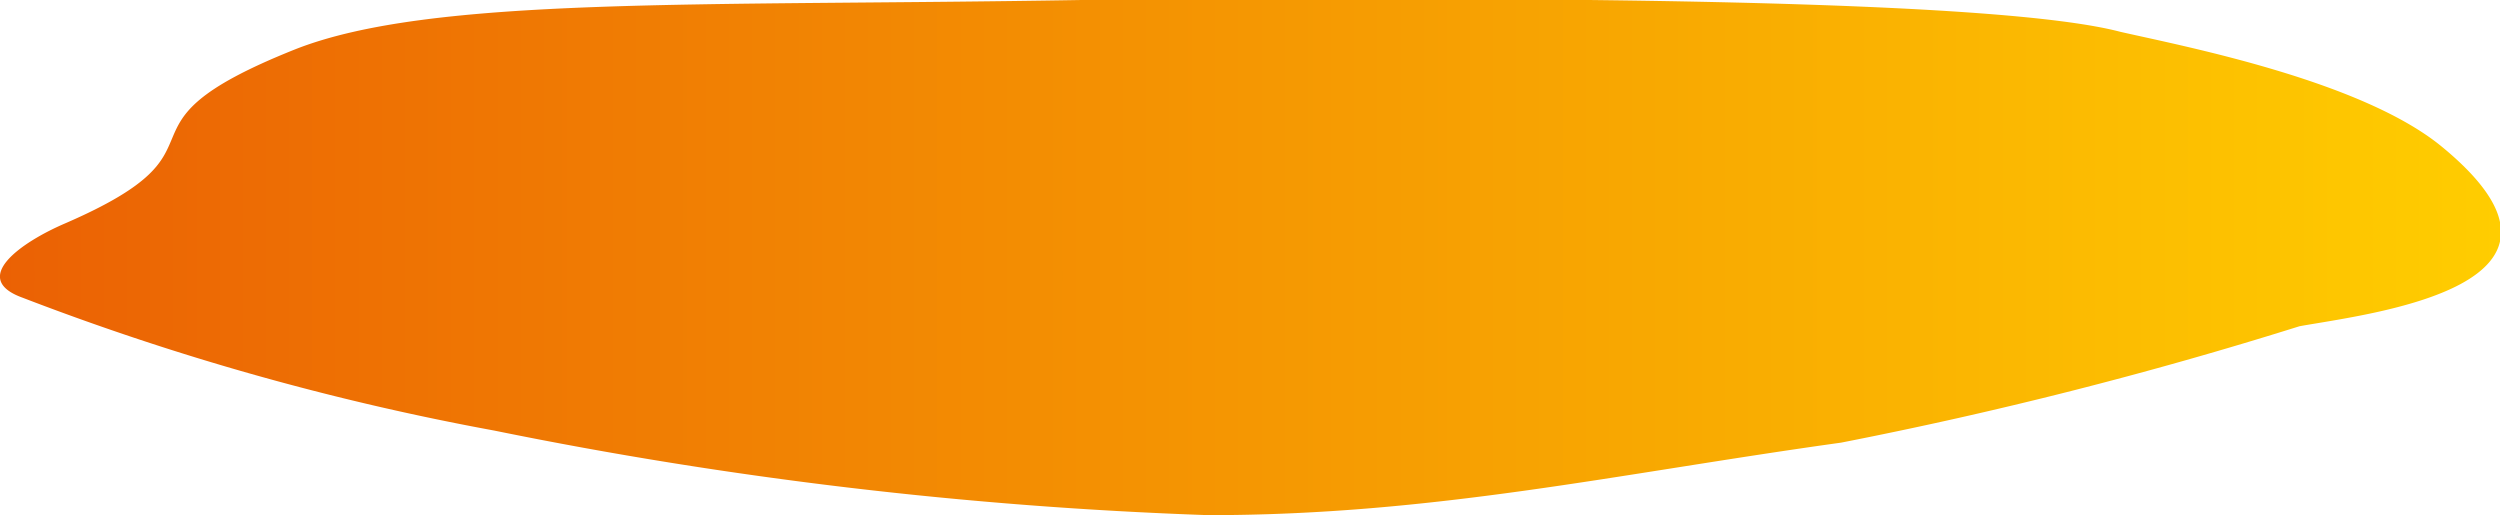 <?xml version="1.0" encoding="UTF-8"?> <svg xmlns="http://www.w3.org/2000/svg" xmlns:xlink="http://www.w3.org/1999/xlink" viewBox="0 0 45.52 9.38"> <defs> <style>.cls-1{fill-rule:evenodd;fill:url(#linear-gradient);}</style> <linearGradient id="linear-gradient" y1="4.69" x2="45.52" y2="4.69" gradientUnits="userSpaceOnUse"> <stop offset="0" stop-color="#eb6104"></stop> <stop offset="1" stop-color="#ffcd00"></stop> </linearGradient> </defs> <title>1Asset 3</title> <g id="Layer_2" data-name="Layer 2"> <g id="Layer_1-2" data-name="Layer 1"> <path class="cls-1" d="M1.18,4.07c-.79.34-1.74,1-.77,1.35A48.17,48.17,0,0,0,9,7.84,78.79,78.79,0,0,0,22,9.38c4.1,0,7.43-.75,11.52-1.32a77.55,77.55,0,0,0,8.35-2.12c1.28-.23,5.68-.73,2.59-3.27C43,1.47,39.8.85,38.61.58,36.41,0,28.4-.07,19.69,0,12.75.12,7.85-.08,5.37.9,1.74,2.35,4.46,2.65,1.18,4.07"></path> </g> </g> </svg> 